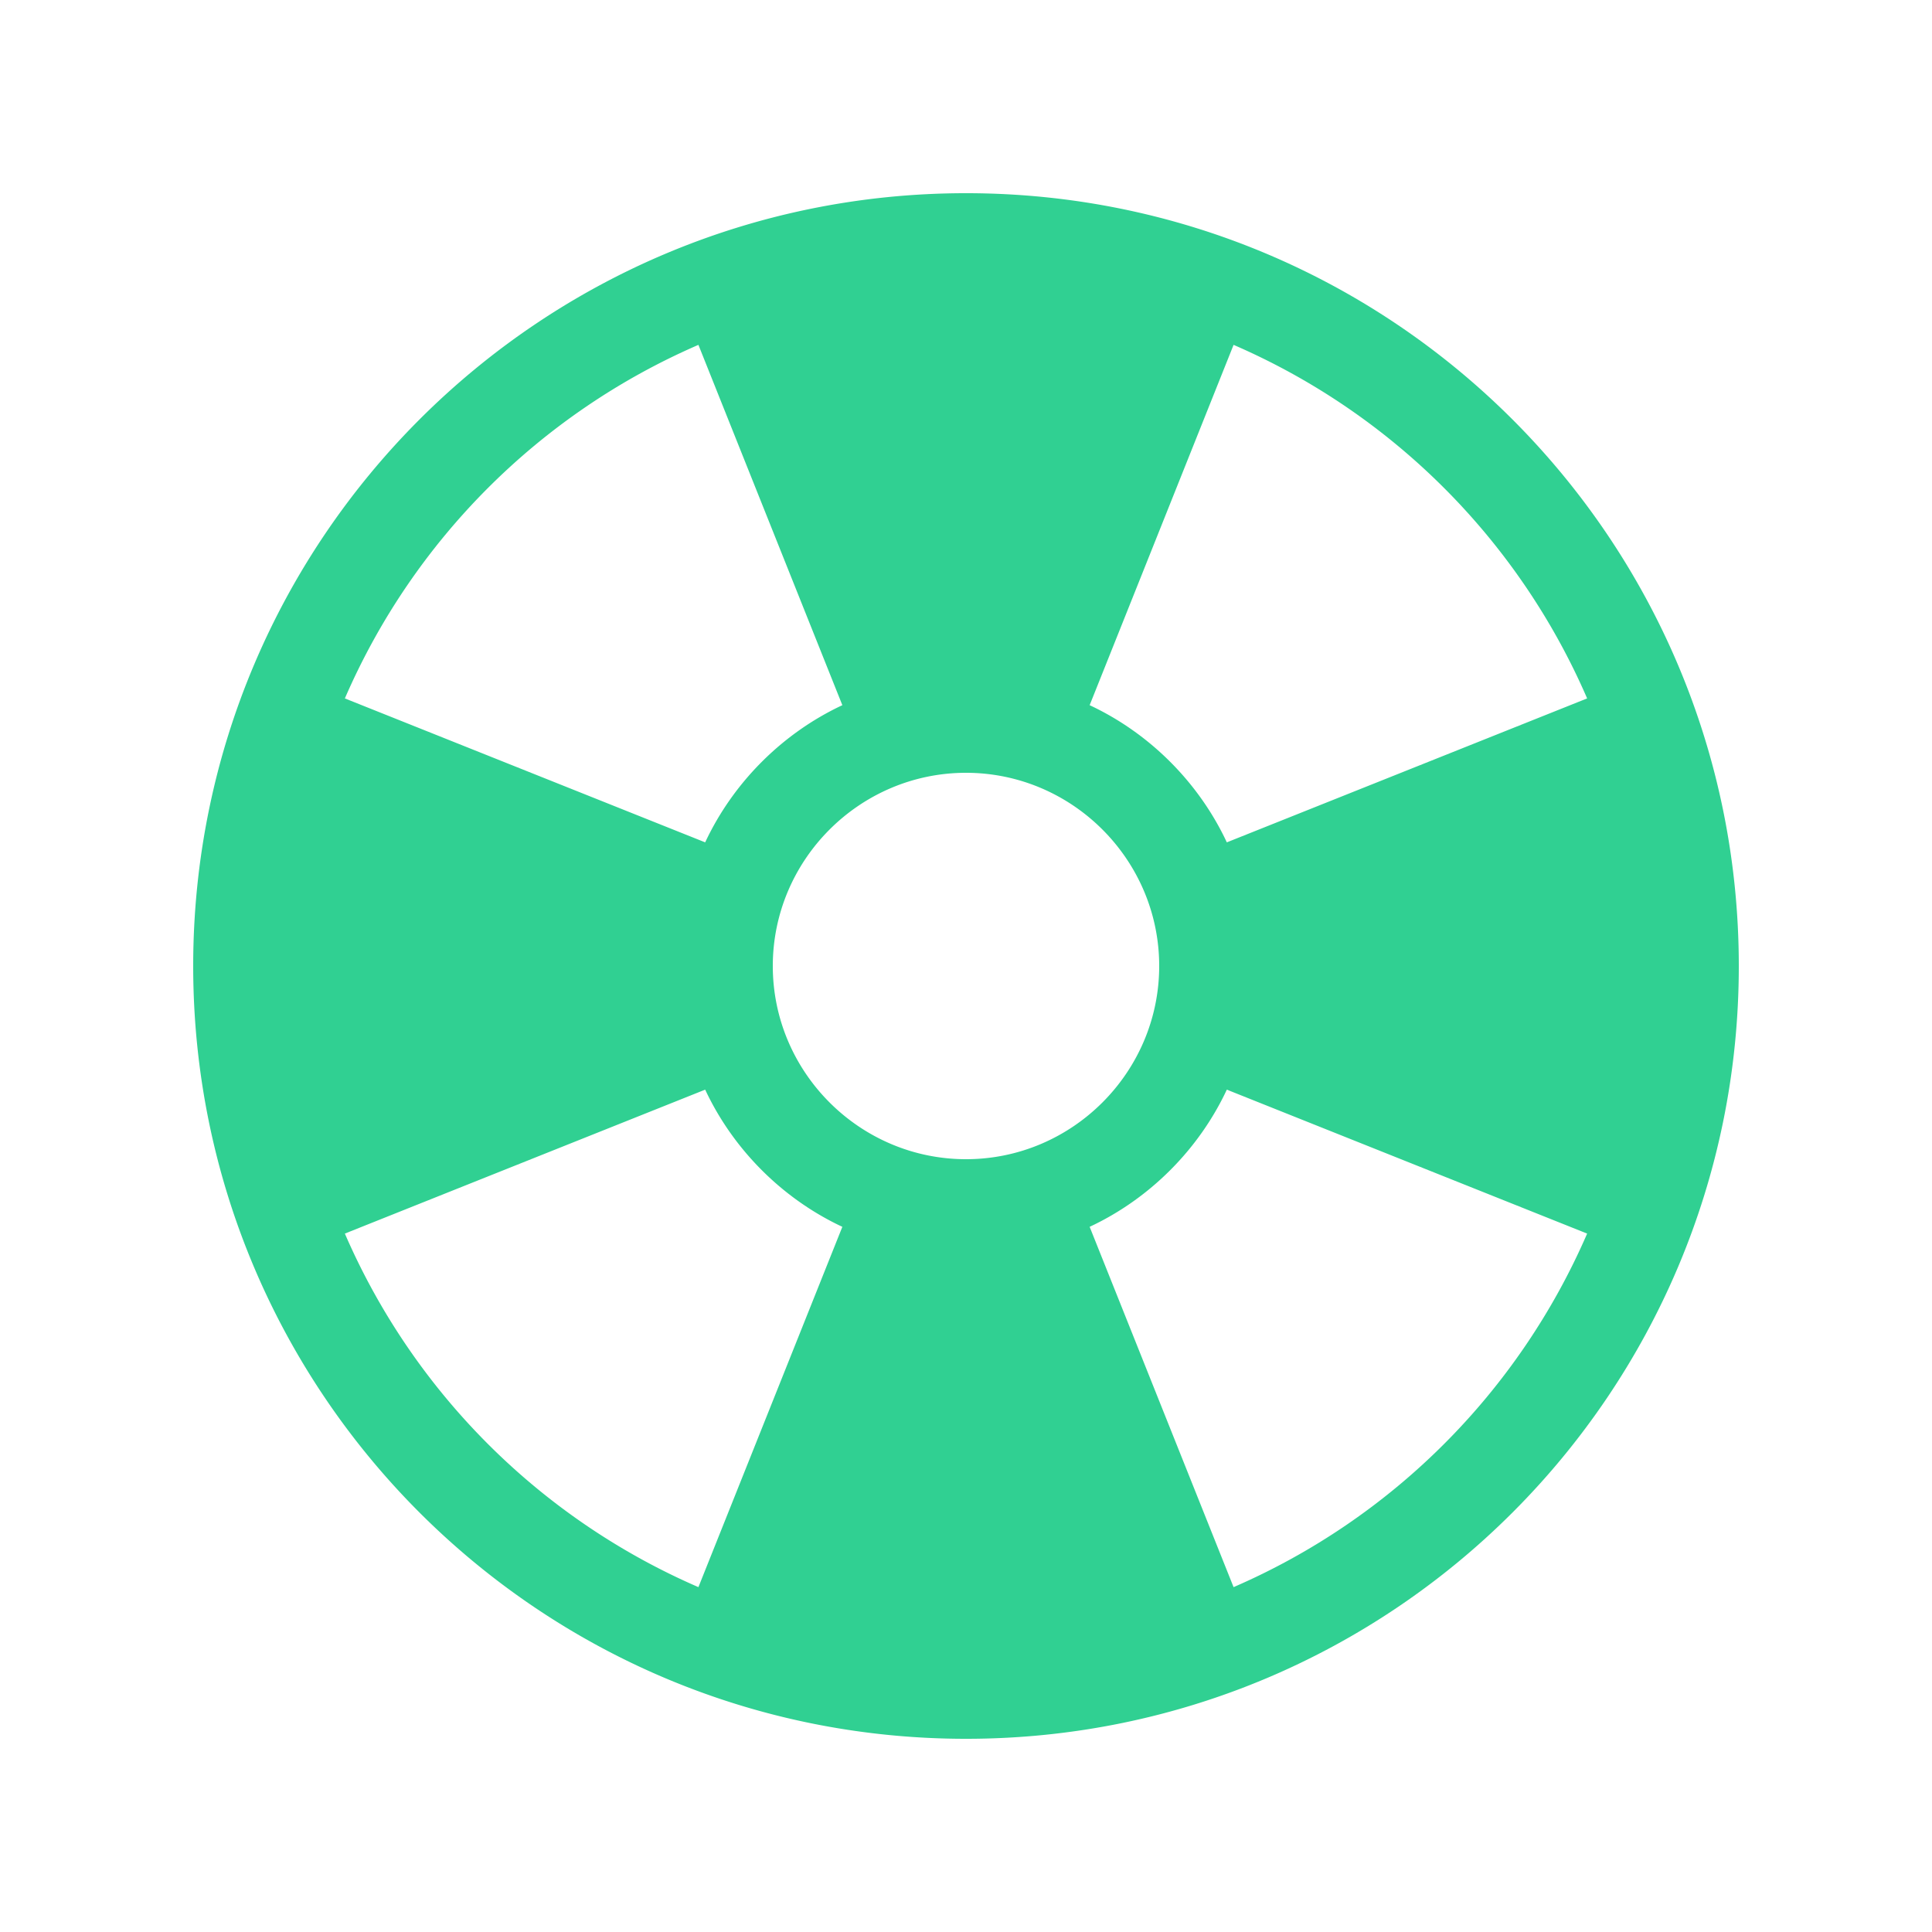 <svg xmlns="http://www.w3.org/2000/svg" width="10em" height="10em" viewBox="0 0 20 20"><path fill="#30d092" d="M18 10c0-4.42-3.58-8-8-8s-8 3.58-8 8s3.58 8 8 8s8-3.58 8-8M7.23 3.57L8.72 7.3c-.62.29-1.13.8-1.42 1.42L3.57 7.23a7.04 7.04 0 0 1 3.66-3.66m9.2 3.66L12.7 8.72c-.29-.62-.8-1.13-1.42-1.42l1.49-3.73c1.64.71 2.95 2.02 3.66 3.66M10 12c-1.1 0-2-.9-2-2s.9-2 2-2s2 .9 2 2s-.9 2-2 2m-6.43.77l3.73-1.49c.29.62.8 1.13 1.42 1.42l-1.49 3.73a7.04 7.04 0 0 1-3.66-3.66m9.2 3.66l-1.49-3.73c.62-.29 1.13-.8 1.42-1.42l3.73 1.49a7.04 7.04 0 0 1-3.66 3.66"></path></svg>